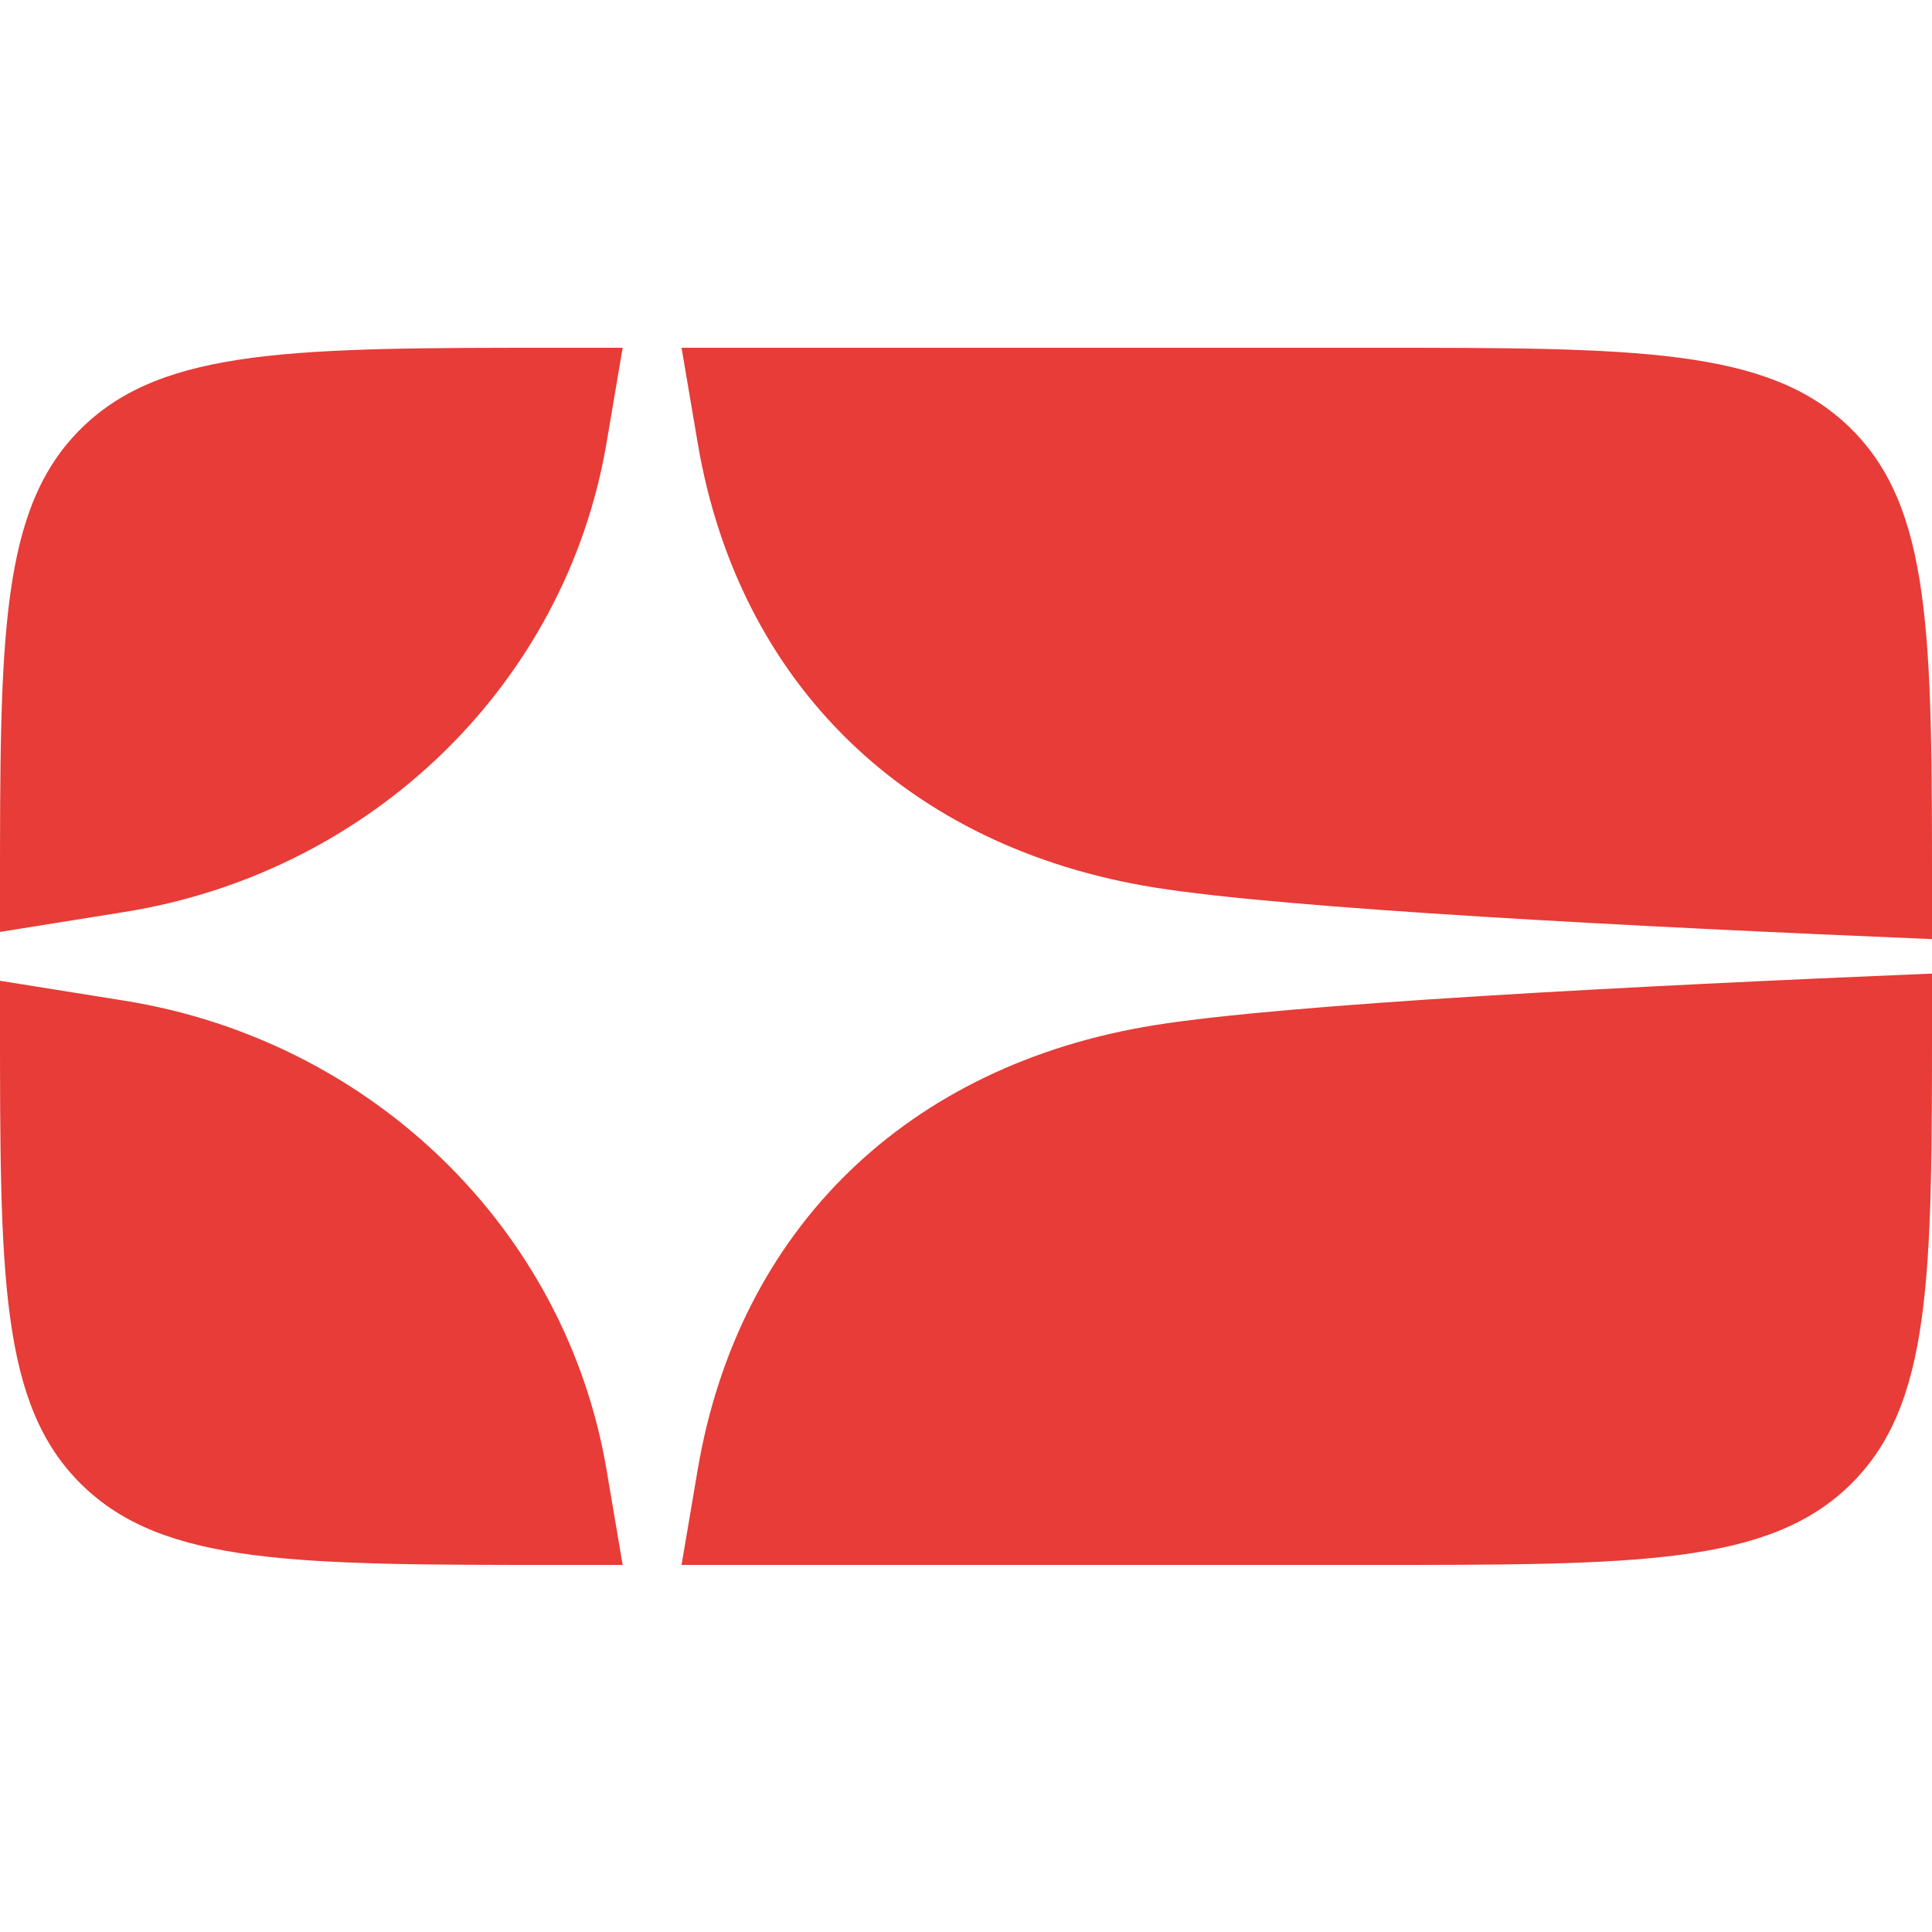 <svg width="48" height="48" viewBox="0 0 48 48" fill="none" xmlns="http://www.w3.org/2000/svg">
<path fill-rule="evenodd" clip-rule="evenodd" d="M15.47 8.64H13.895C7.345 8.64 4.07 8.64 2.035 10.628C0 12.617 0 15.817 0 22.217V23.153L3.086 22.659C9.236 21.674 14.056 16.986 15.069 11.006L15.47 8.64ZM0 24.367V25.303C0 31.703 0 34.903 2.035 36.892C4.07 38.88 7.345 38.88 13.895 38.88H15.47L15.069 36.514C14.056 30.534 9.236 25.846 3.086 24.861L0 24.367ZM16.933 38.88H34.105C40.655 38.88 43.93 38.88 45.965 36.892C48 34.903 48 31.703 48 25.303V24.188C40.618 24.494 31.964 24.945 28.692 25.469C22.542 26.454 18.347 30.534 17.334 36.514L16.933 38.88ZM48 23.332V22.217C48 15.817 48 12.617 45.965 10.628C43.93 8.64 40.655 8.64 34.105 8.64H16.933L17.334 11.006C18.347 16.986 22.542 21.066 28.692 22.051C31.964 22.575 40.618 23.026 48 23.332Z" fill="#E73C37"/>
</svg>
